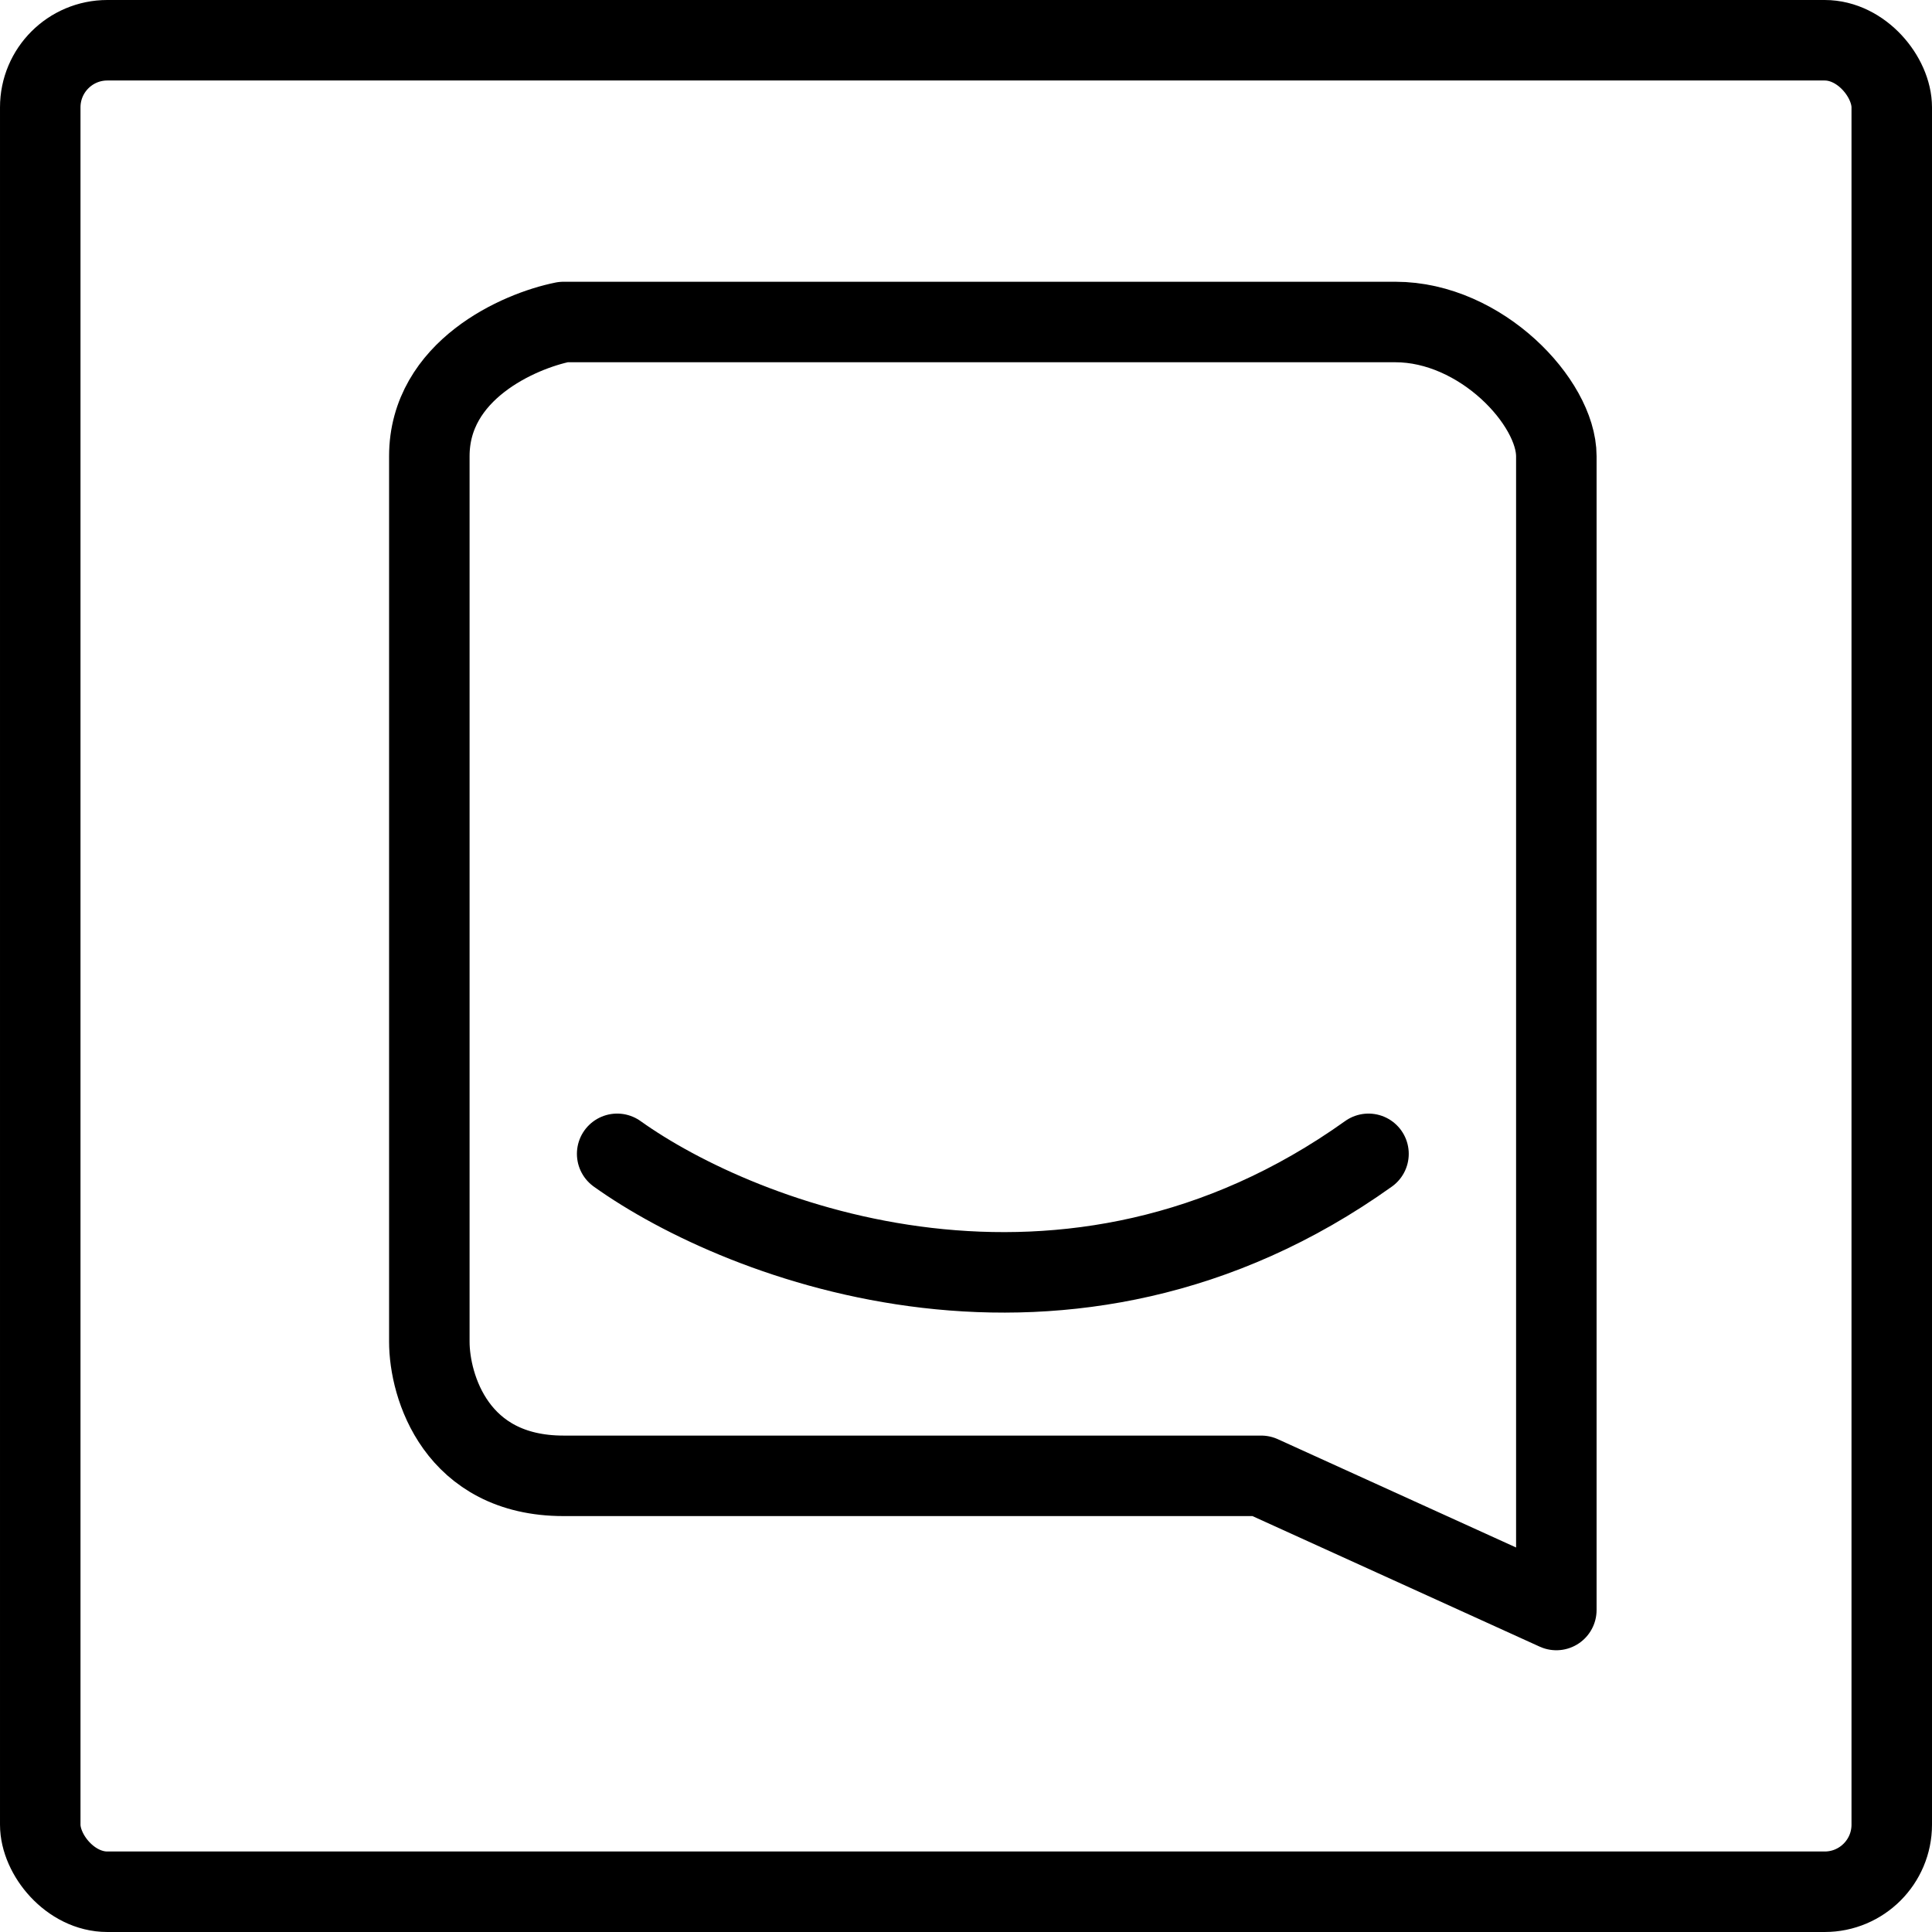 <svg width="36" height="36" viewBox="0 0 36 36" fill="none" xmlns="http://www.w3.org/2000/svg">
<path d="M29 8.5V30L23.5 27.5H10.5C8.5 27.5 8 25.833 8 25V8.5C8 6.9 9.667 6.167 10.5 6H26C27.6 6 29 7.5 29 8.5Z" stroke="black" stroke-width="1.5" stroke-linejoin="round"/>
<path d="M11.5 21.5C13.833 23.167 19.9 25.5 25.5 21.5" stroke="black" stroke-width="1.5" stroke-linecap="round" stroke-linejoin="round"/>
<rect x="0.75" y="0.75" width="34.5" height="34.5" rx="1.25" stroke="black" stroke-width="1.5"/>
</svg>
